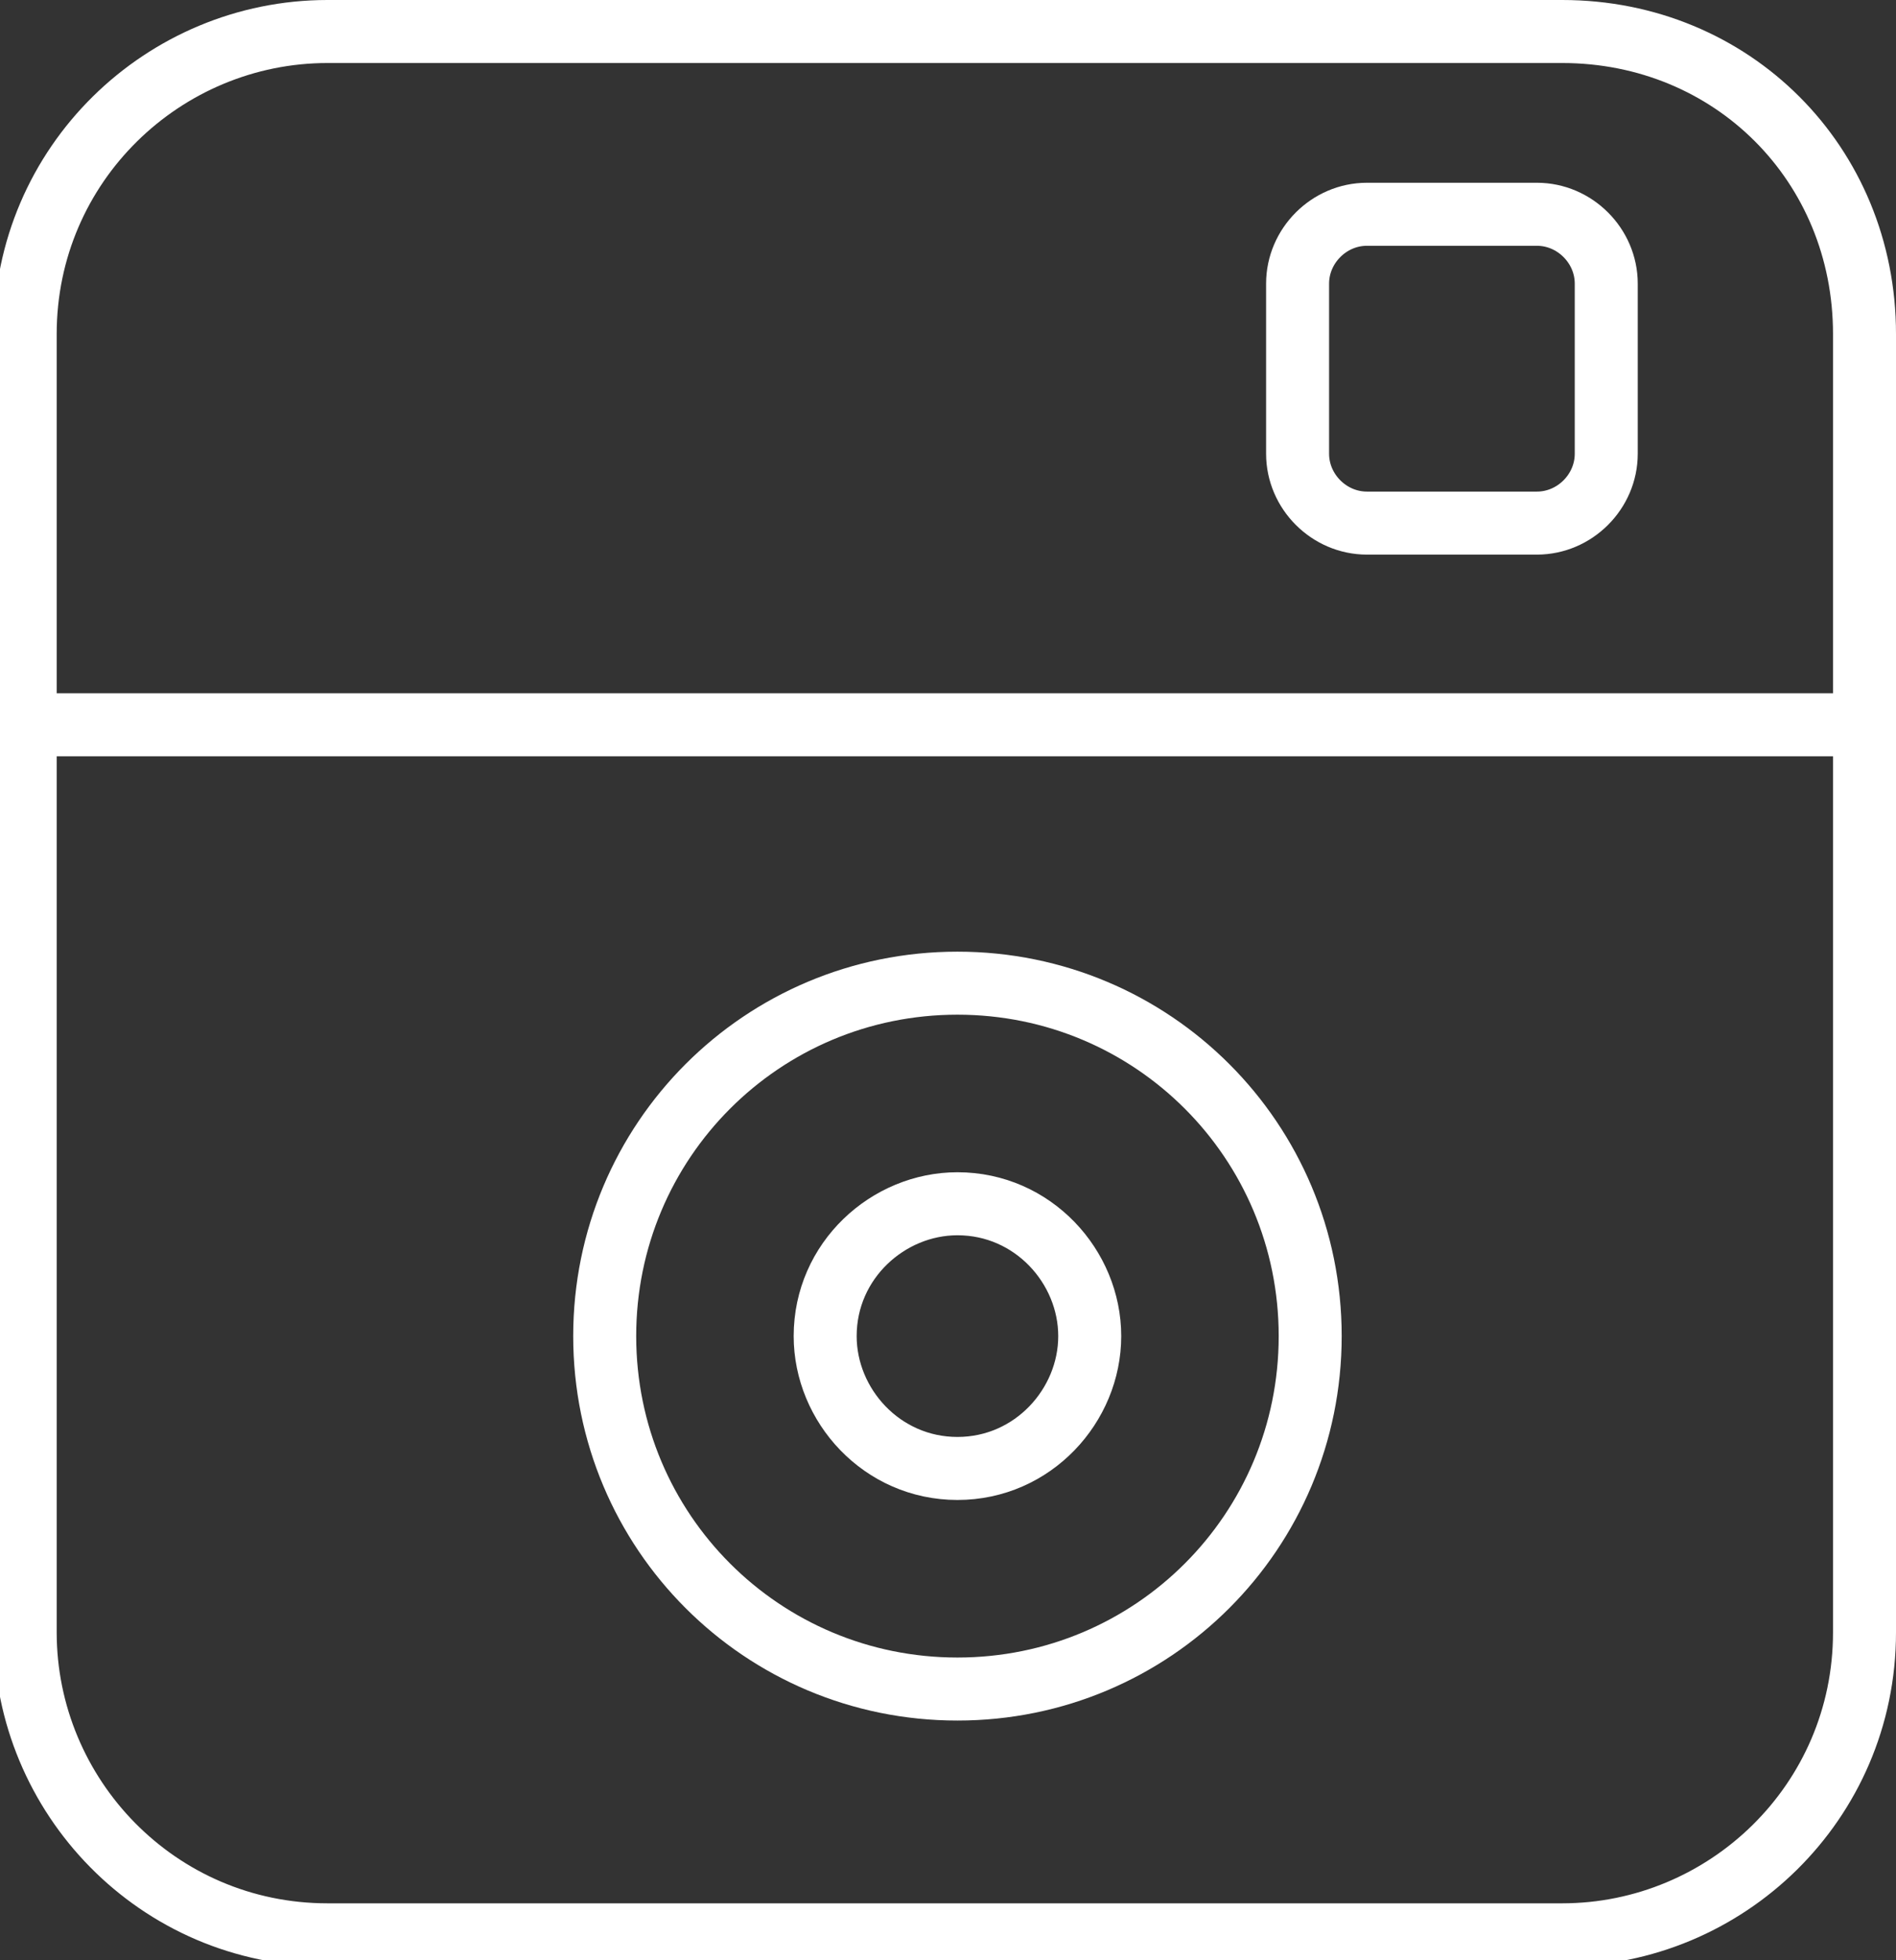 <?xml version="1.0" encoding="utf-8"?>
<!-- Generator: Adobe Illustrator 21.1.0, SVG Export Plug-In . SVG Version: 6.00 Build 0)  -->
<svg version="1.1" id="Layer_1" xmlns="http://www.w3.org/2000/svg" xmlns:xlink="http://www.w3.org/1999/xlink" x="0px" y="0px"
	 viewBox="0 0 30.1 31.1" style="enable-background:new 0 0 30.1 31.1;" xml:space="preserve">
<rect x="0" y="0" width="30.1" height="31.1" fill="#333333" stroke="none"/>
<style type="text/css">
	.st0{fill:none;stroke:#FFFFFF;stroke-miterlimit:10;}
</style>
<g id="Group_152" transform="translate(7945.5 -89.5)">
	<g id="Group_142" transform="translate(0.5 0.5)">
		<g id="Group_141" transform="translate(0 0)">
			<path id="Path_2155" class="st0" d="M-7924.3,97.3h2.7c0.6,0,1.1-0.5,1.1-1.1c0,0,0,0,0,0v-2.7c0-0.6-0.5-1.1-1.1-1.1
				c0,0,0,0,0,0h-2.7c-0.6,0-1.1,0.5-1.1,1.1c0,0,0,0,0,0v2.7C-7925.4,96.8-7924.9,97.3-7924.3,97.3
				C-7924.3,97.3-7924.3,97.3-7924.3,97.3z"/>
			<path id="Path_2156" class="st0" d="M-7921.2,89.5h-19.6c-2.6,0-4.8,2.1-4.8,4.8c0,0,0,0,0,0v20.6c0,2.6,2.1,4.8,4.8,4.8h19.6
				c2.6,0,4.8-2.1,4.8-4.8c0,0,0,0,0,0V94.3C-7916.4,91.6-7918.5,89.5-7921.2,89.5C-7921.2,89.5-7921.2,89.5-7921.2,89.5z"/>
		</g>
		<path id="Path_2157" class="st0" d="M-7930.8,104.6c-3.1,0-5.6,2.5-5.6,5.6s2.5,5.6,5.6,5.6c3.1,0,5.6-2.5,5.6-5.6c0,0,0,0,0,0
			C-7925.2,107.1-7927.7,104.6-7930.8,104.6z"/>
		<path id="Path_2158" class="st0" d="M-7930.8,112.3c-1.2,0-2.1-1-2.1-2.1c0-1.2,1-2.1,2.1-2.1c1.2,0,2.1,1,2.1,2.1l0,0
			C-7928.7,111.3-7929.6,112.3-7930.8,112.3z"/>
	</g>
	<line id="Line_436" class="st0" x1="-7945" y1="101" x2="-7915.9" y2="101"/>
</g>
</svg>
